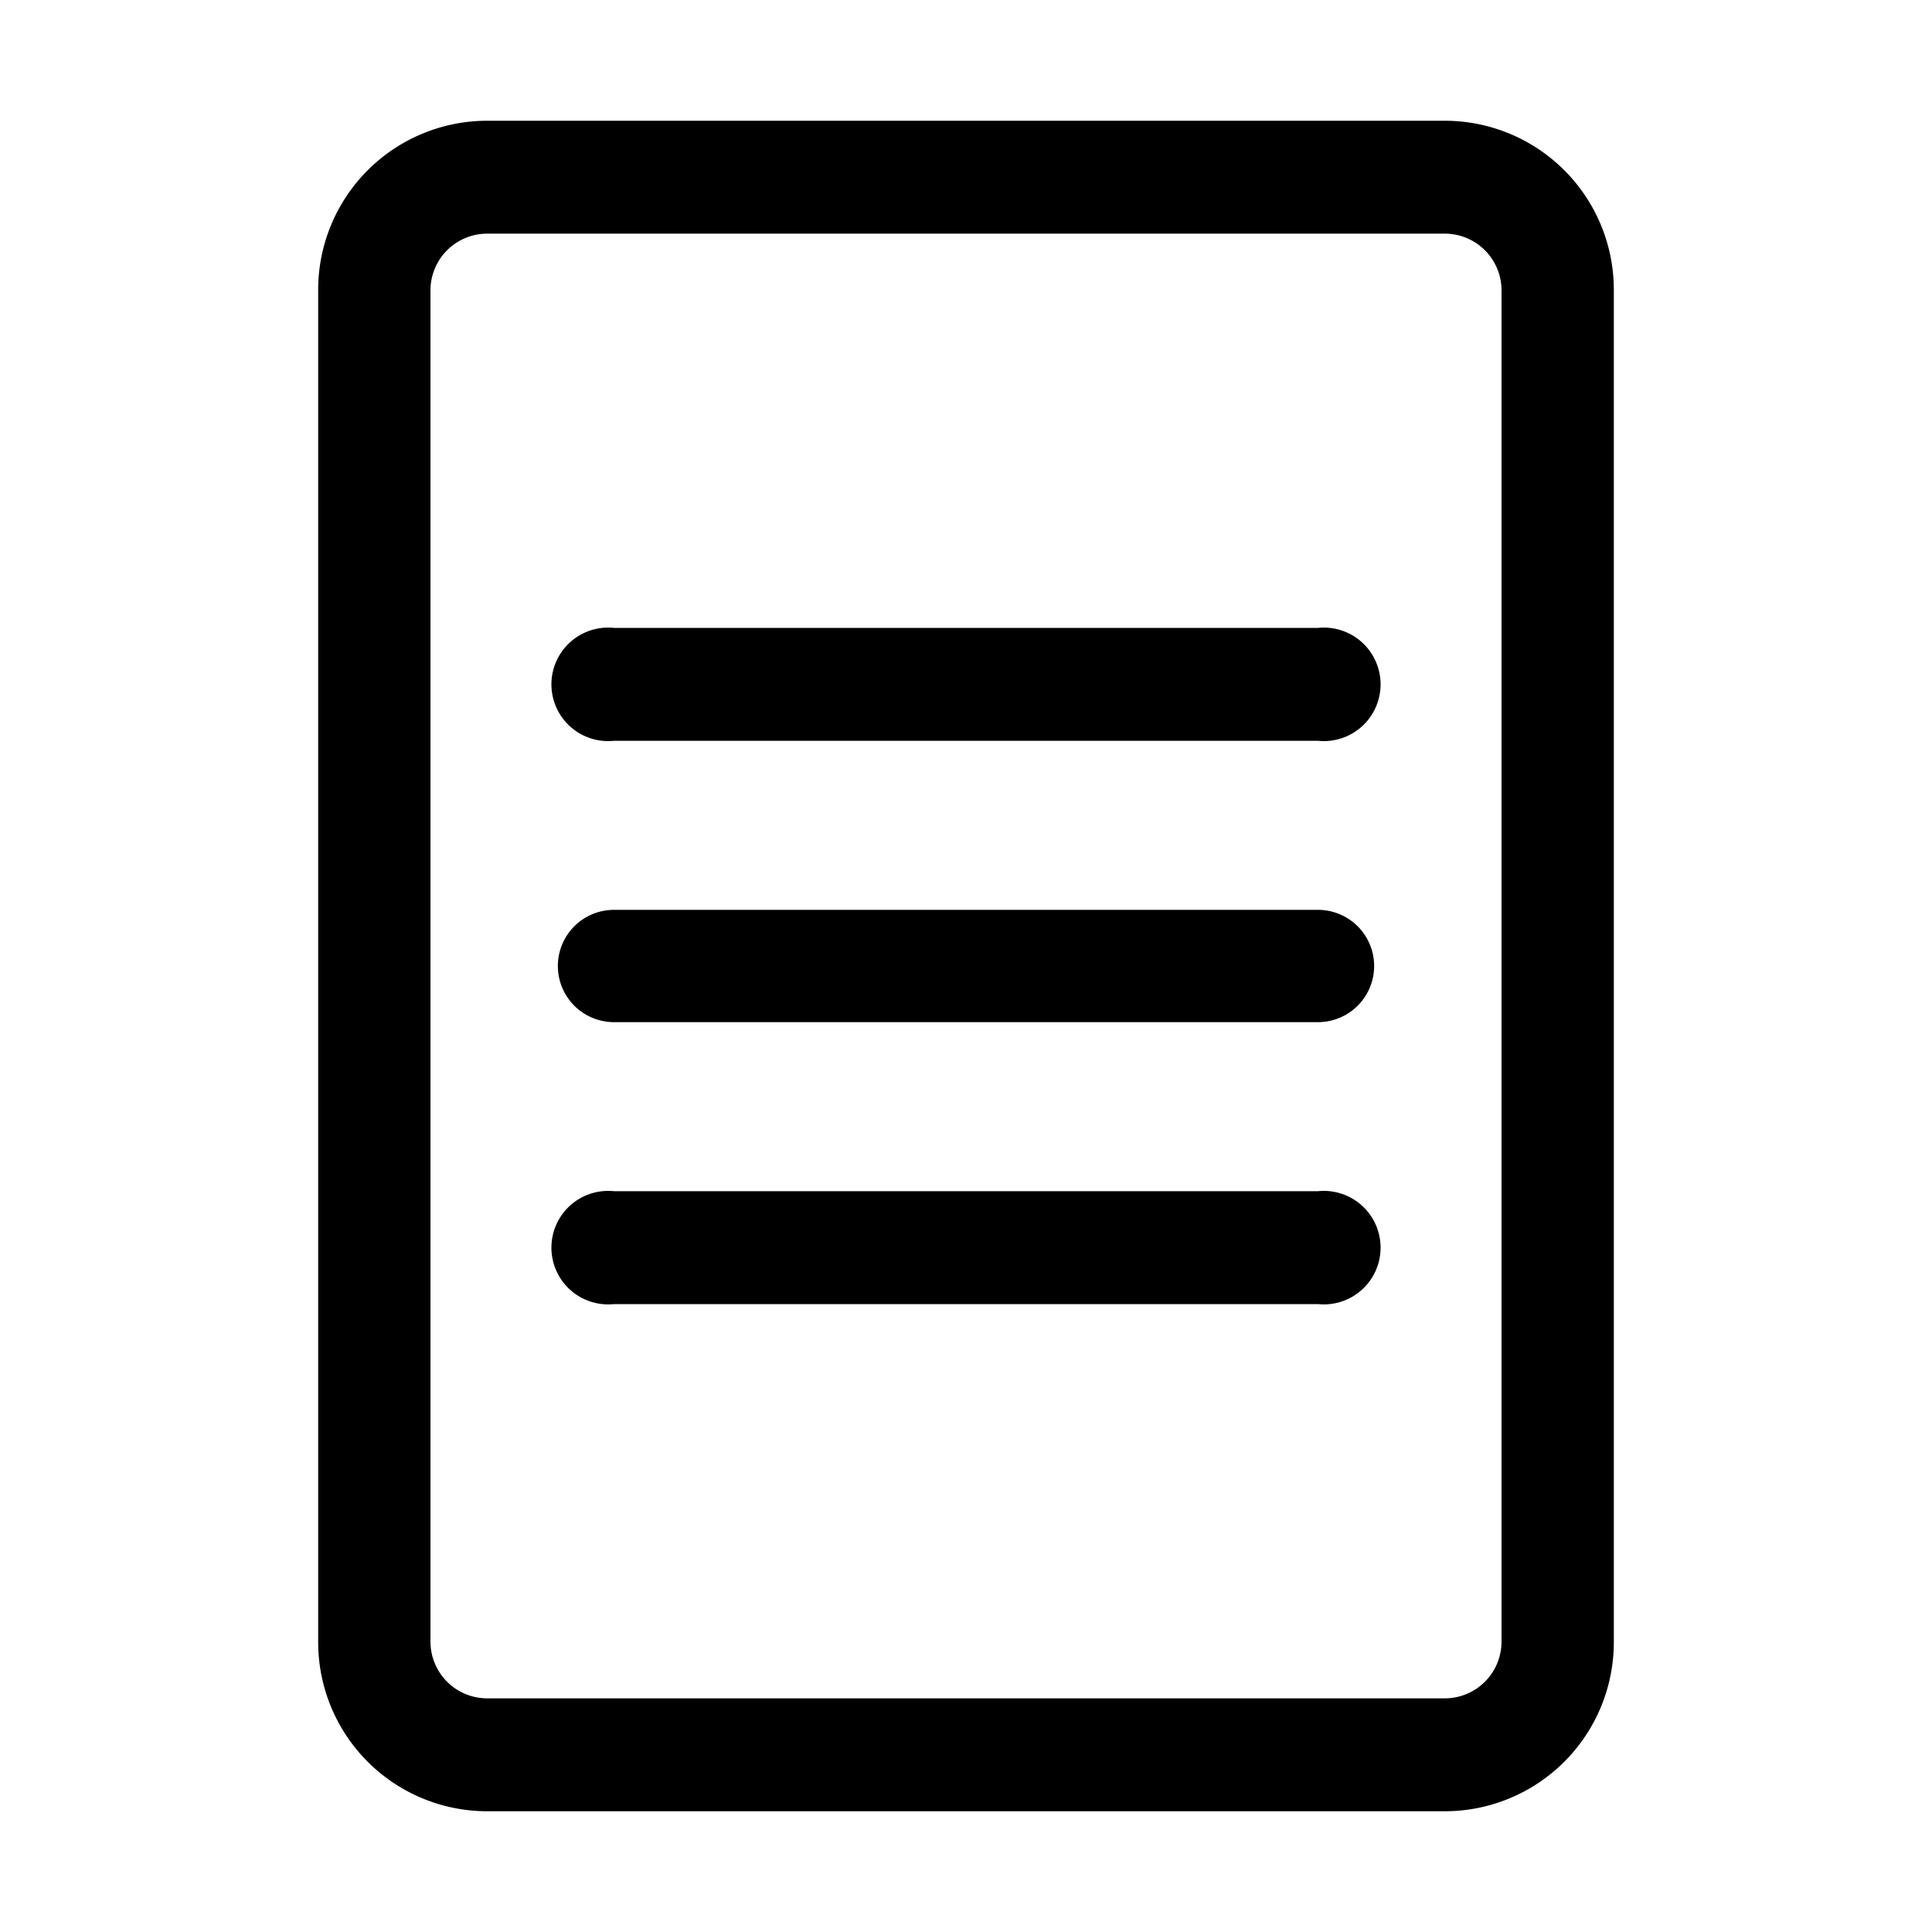 <?xml version="1.0" ?><!-- Uploaded to: SVG Repo, www.svgrepo.com, Generator: SVG Repo Mixer Tools -->
<svg fill="#000000" width="800px" height="800px" viewBox="0 0 32 32" data-name="Layer 1" id="Layer_1" xmlns="http://www.w3.org/2000/svg"><title/><path d="M23.93,2H8.07a2.8,2.8,0,0,0-2.8,2.8V27.2A2.8,2.8,0,0,0,8.07,30H23.93a2.8,2.8,0,0,0,2.8-2.8V4.8A2.8,2.8,0,0,0,23.93,2Zm.94,25.2a.94.94,0,0,1-.94.93H8.07a.94.94,0,0,1-.94-.93V4.8a.94.94,0,0,1,.94-.93H23.93a.94.94,0,0,1,.94.93Z"/><path d="M21.83,10.4H10.17a.94.94,0,1,0,0,1.87H21.83a.94.94,0,1,0,0-1.87Z"/><path d="M21.83,15.07H10.17a.93.93,0,1,0,0,1.86H21.83a.93.93,0,1,0,0-1.86Z"/><path d="M21.83,19.73H10.17a.94.94,0,1,0,0,1.87H21.83a.94.94,0,1,0,0-1.87Z"/></svg>